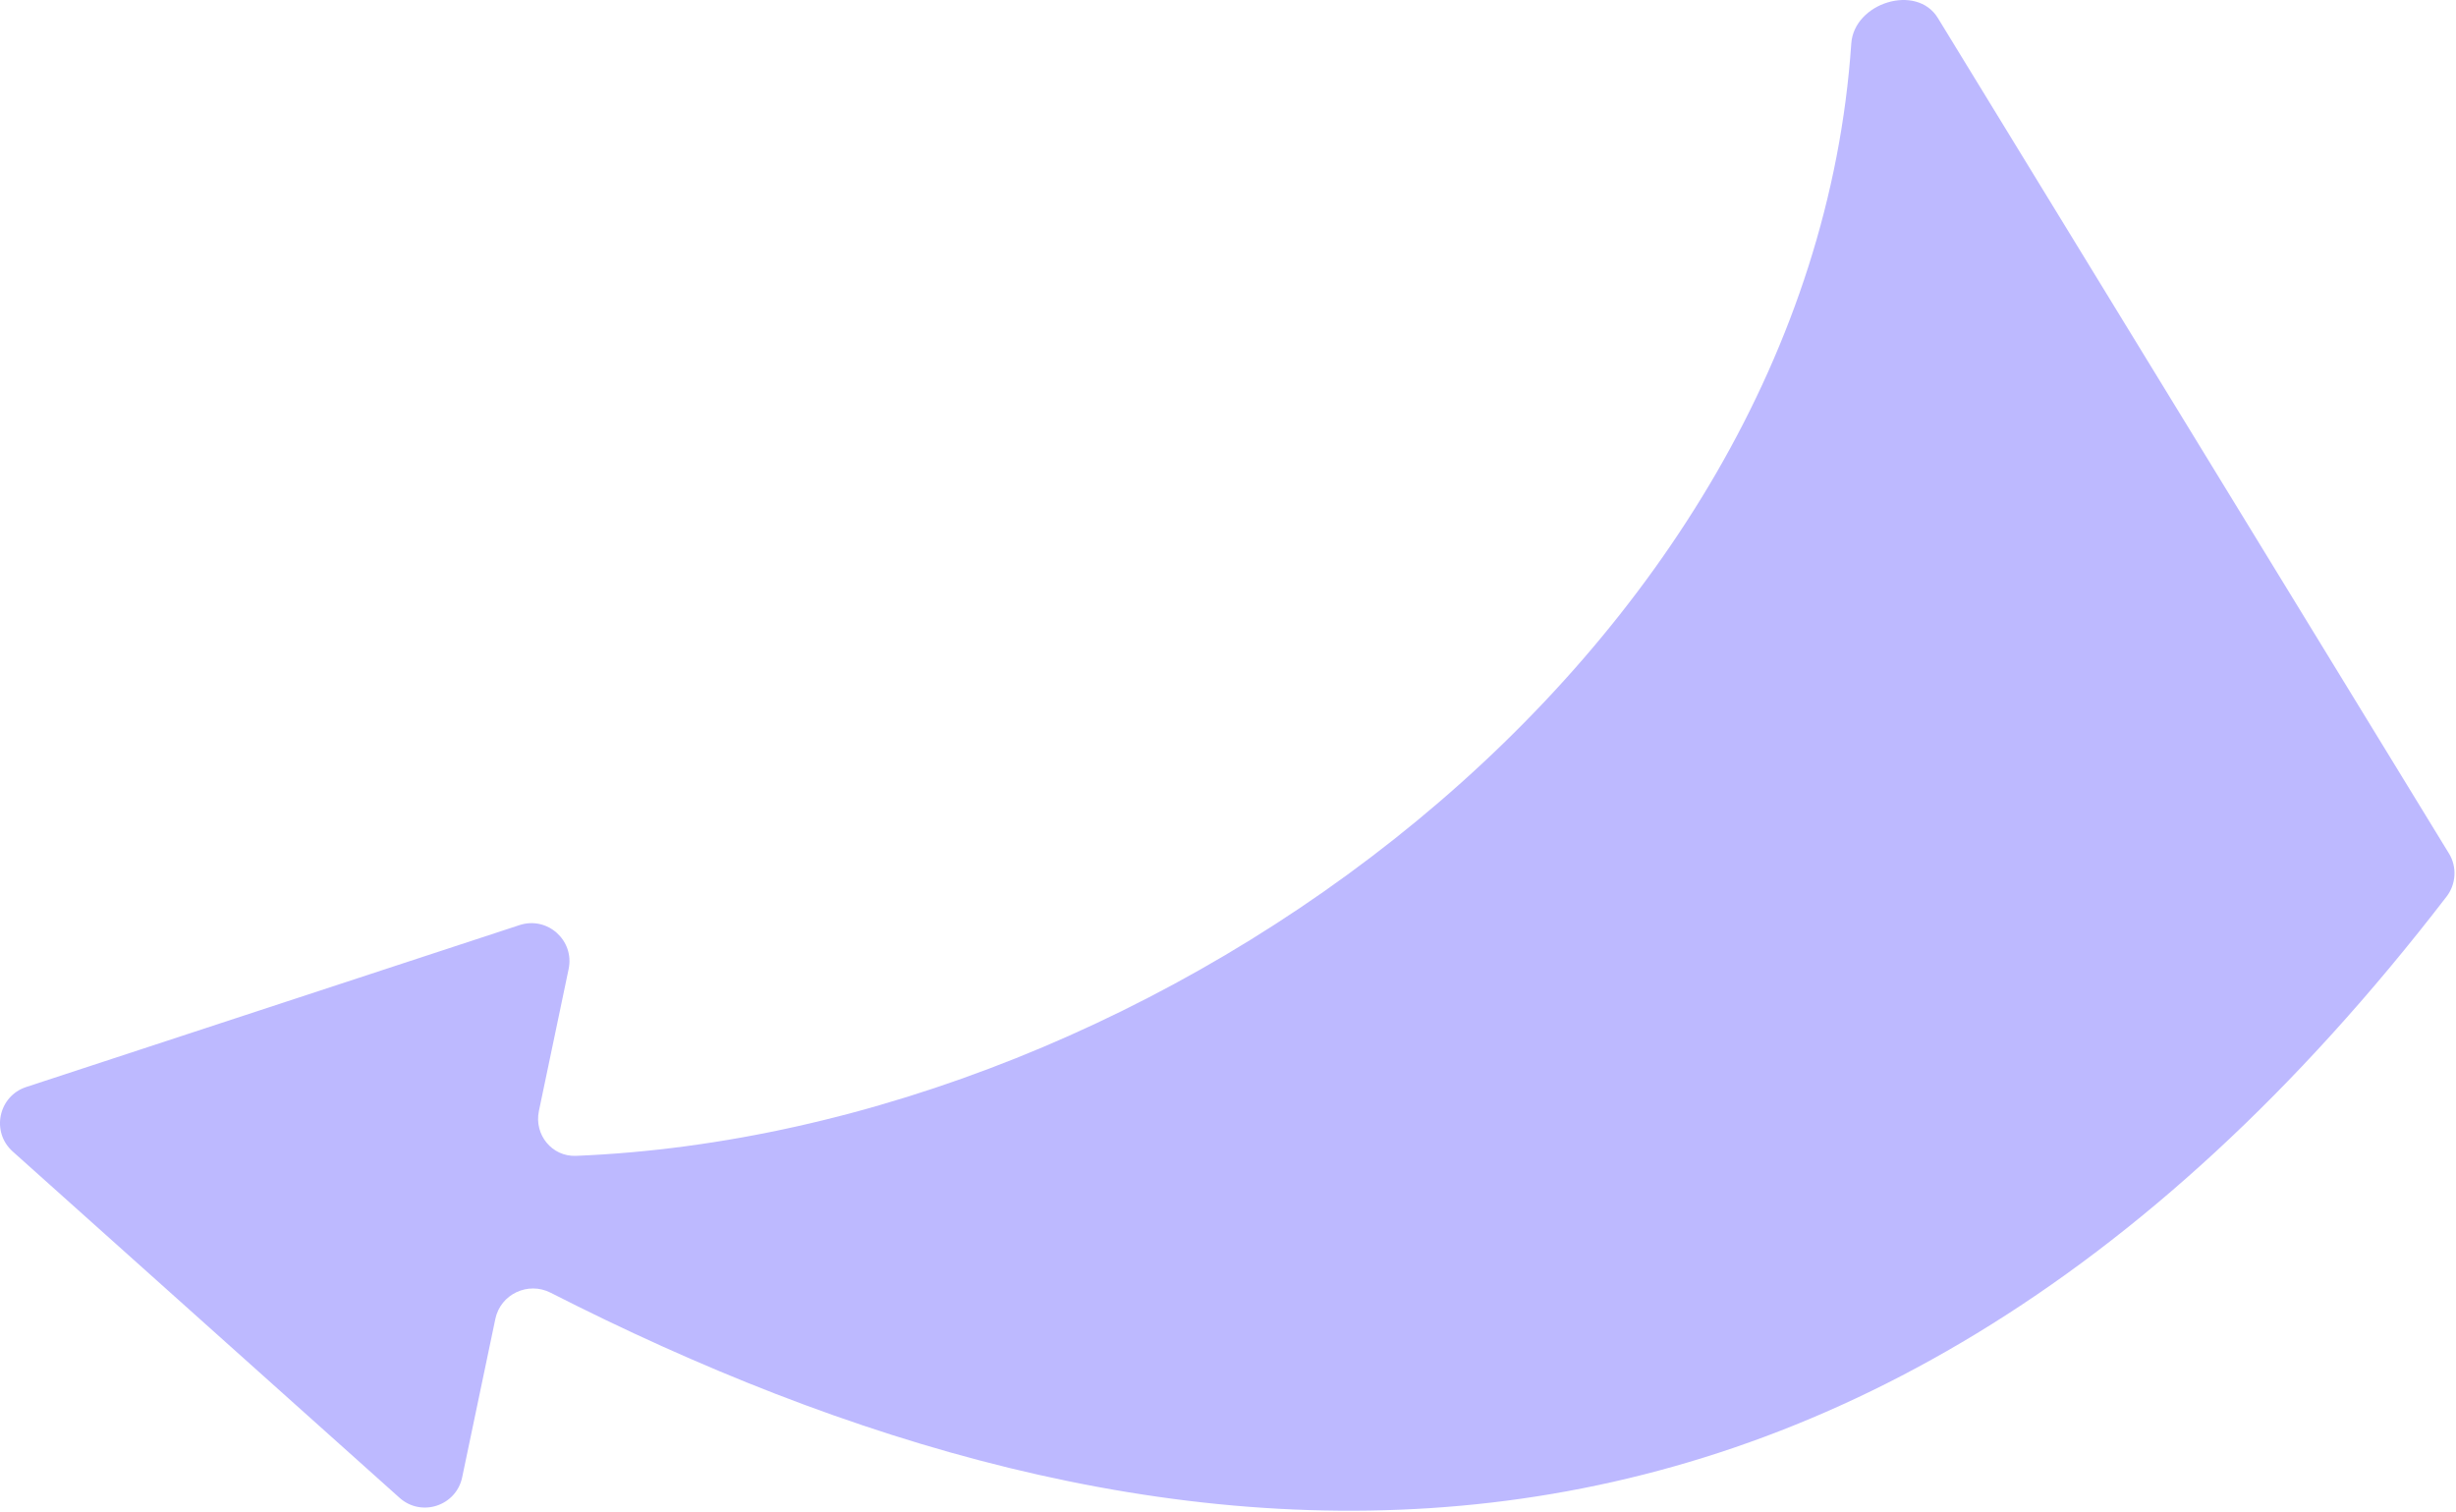 <?xml version="1.0" encoding="UTF-8"?> <svg xmlns="http://www.w3.org/2000/svg" viewBox="0 0 129.115 79.465" fill="none"><path d="M26.041 69.332C26.314 68.029 27.761 67.352 28.947 67.956C59.805 83.678 96.727 88.597 128.622 47.128C129.122 46.477 129.176 45.57 128.748 44.871L101.877 0.948C100.756 -0.885 97.47 0.146 97.324 2.289C95.128 34.512 60.991 59.516 30.281 60.761C29.014 60.812 28.071 59.644 28.331 58.403L29.894 50.94C30.21 49.433 28.777 48.151 27.315 48.63L1.376 57.143C-0.086 57.622 -0.48 59.505 0.666 60.531L21.007 78.739C22.154 79.765 23.981 79.165 24.297 77.659L26.041 69.332Z" fill="#BDB9FF"></path></svg> 